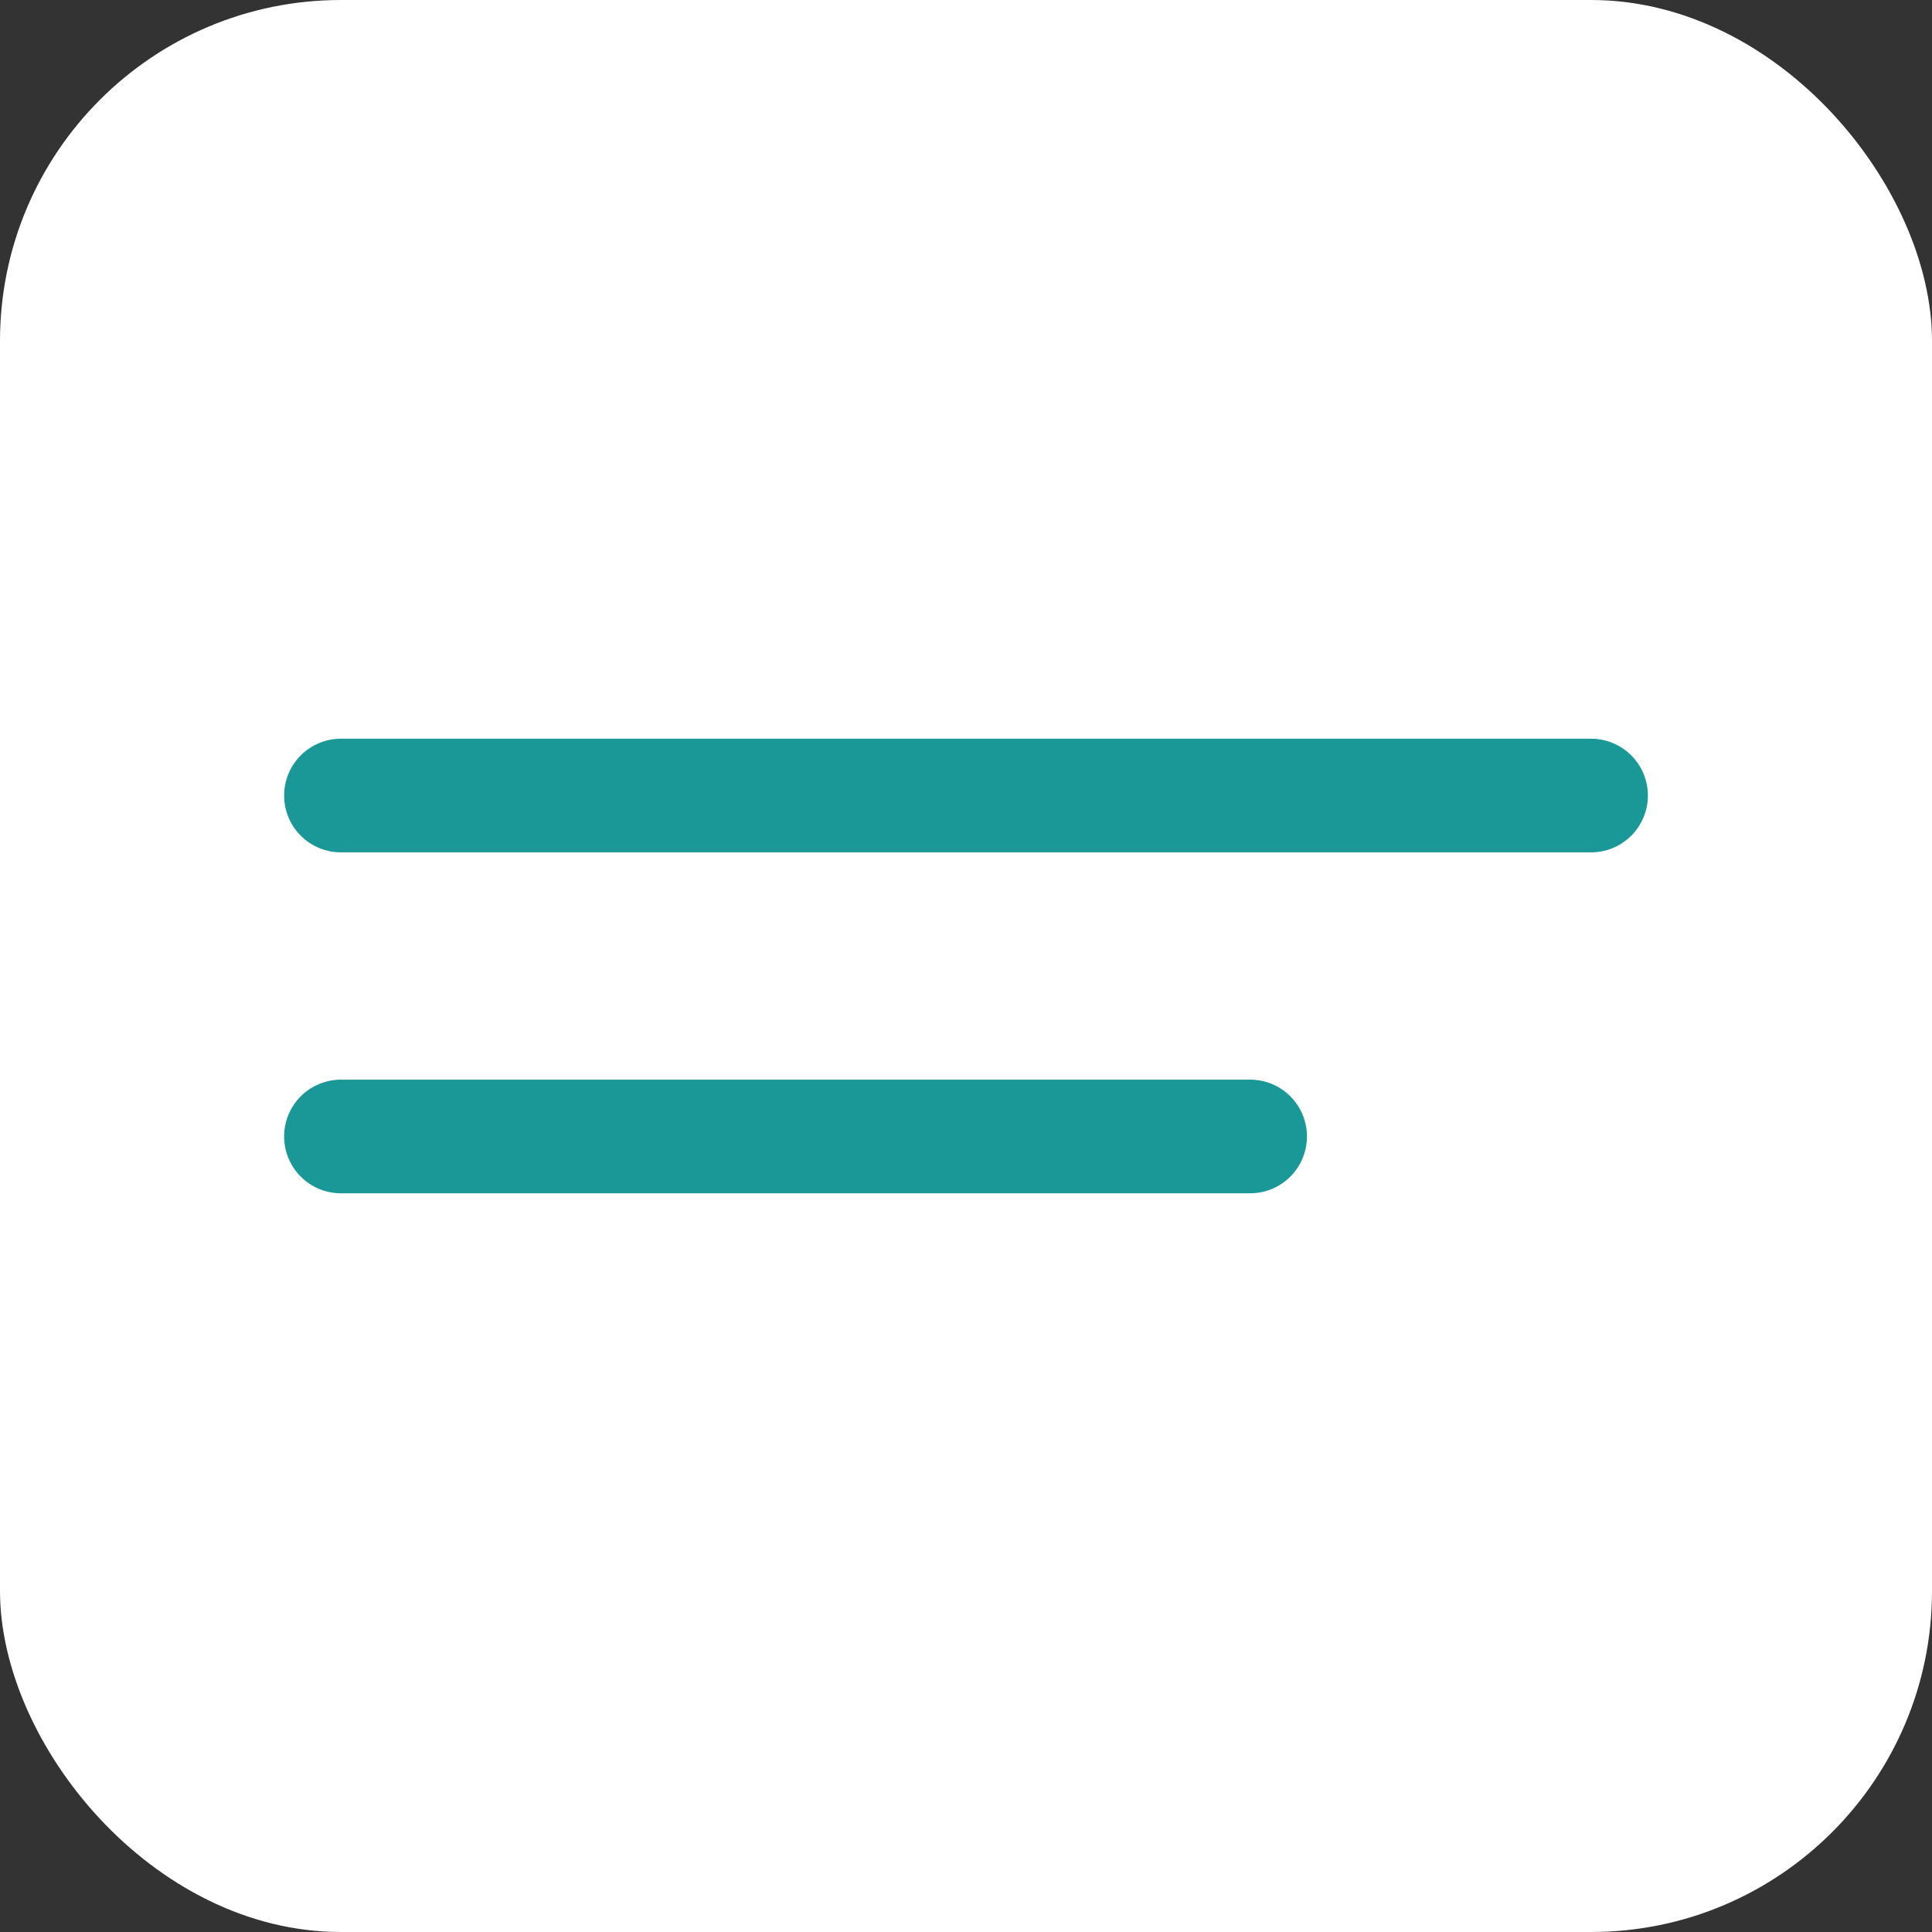 <?xml version="1.0" encoding="UTF-8"?> <svg xmlns="http://www.w3.org/2000/svg" width="17" height="17" viewBox="0 0 17 17" fill="none"><rect x="0" y="0" width="17" height="17" fill="#333333" stroke="none"/><rect width="17" height="17" rx="3" fill="white"></rect><path d="M3 7L14 7" stroke="#1A9898" stroke-linecap="round"></path><path d="M3 10L11 10" stroke="#1A9898" stroke-linecap="round"></path></svg> 